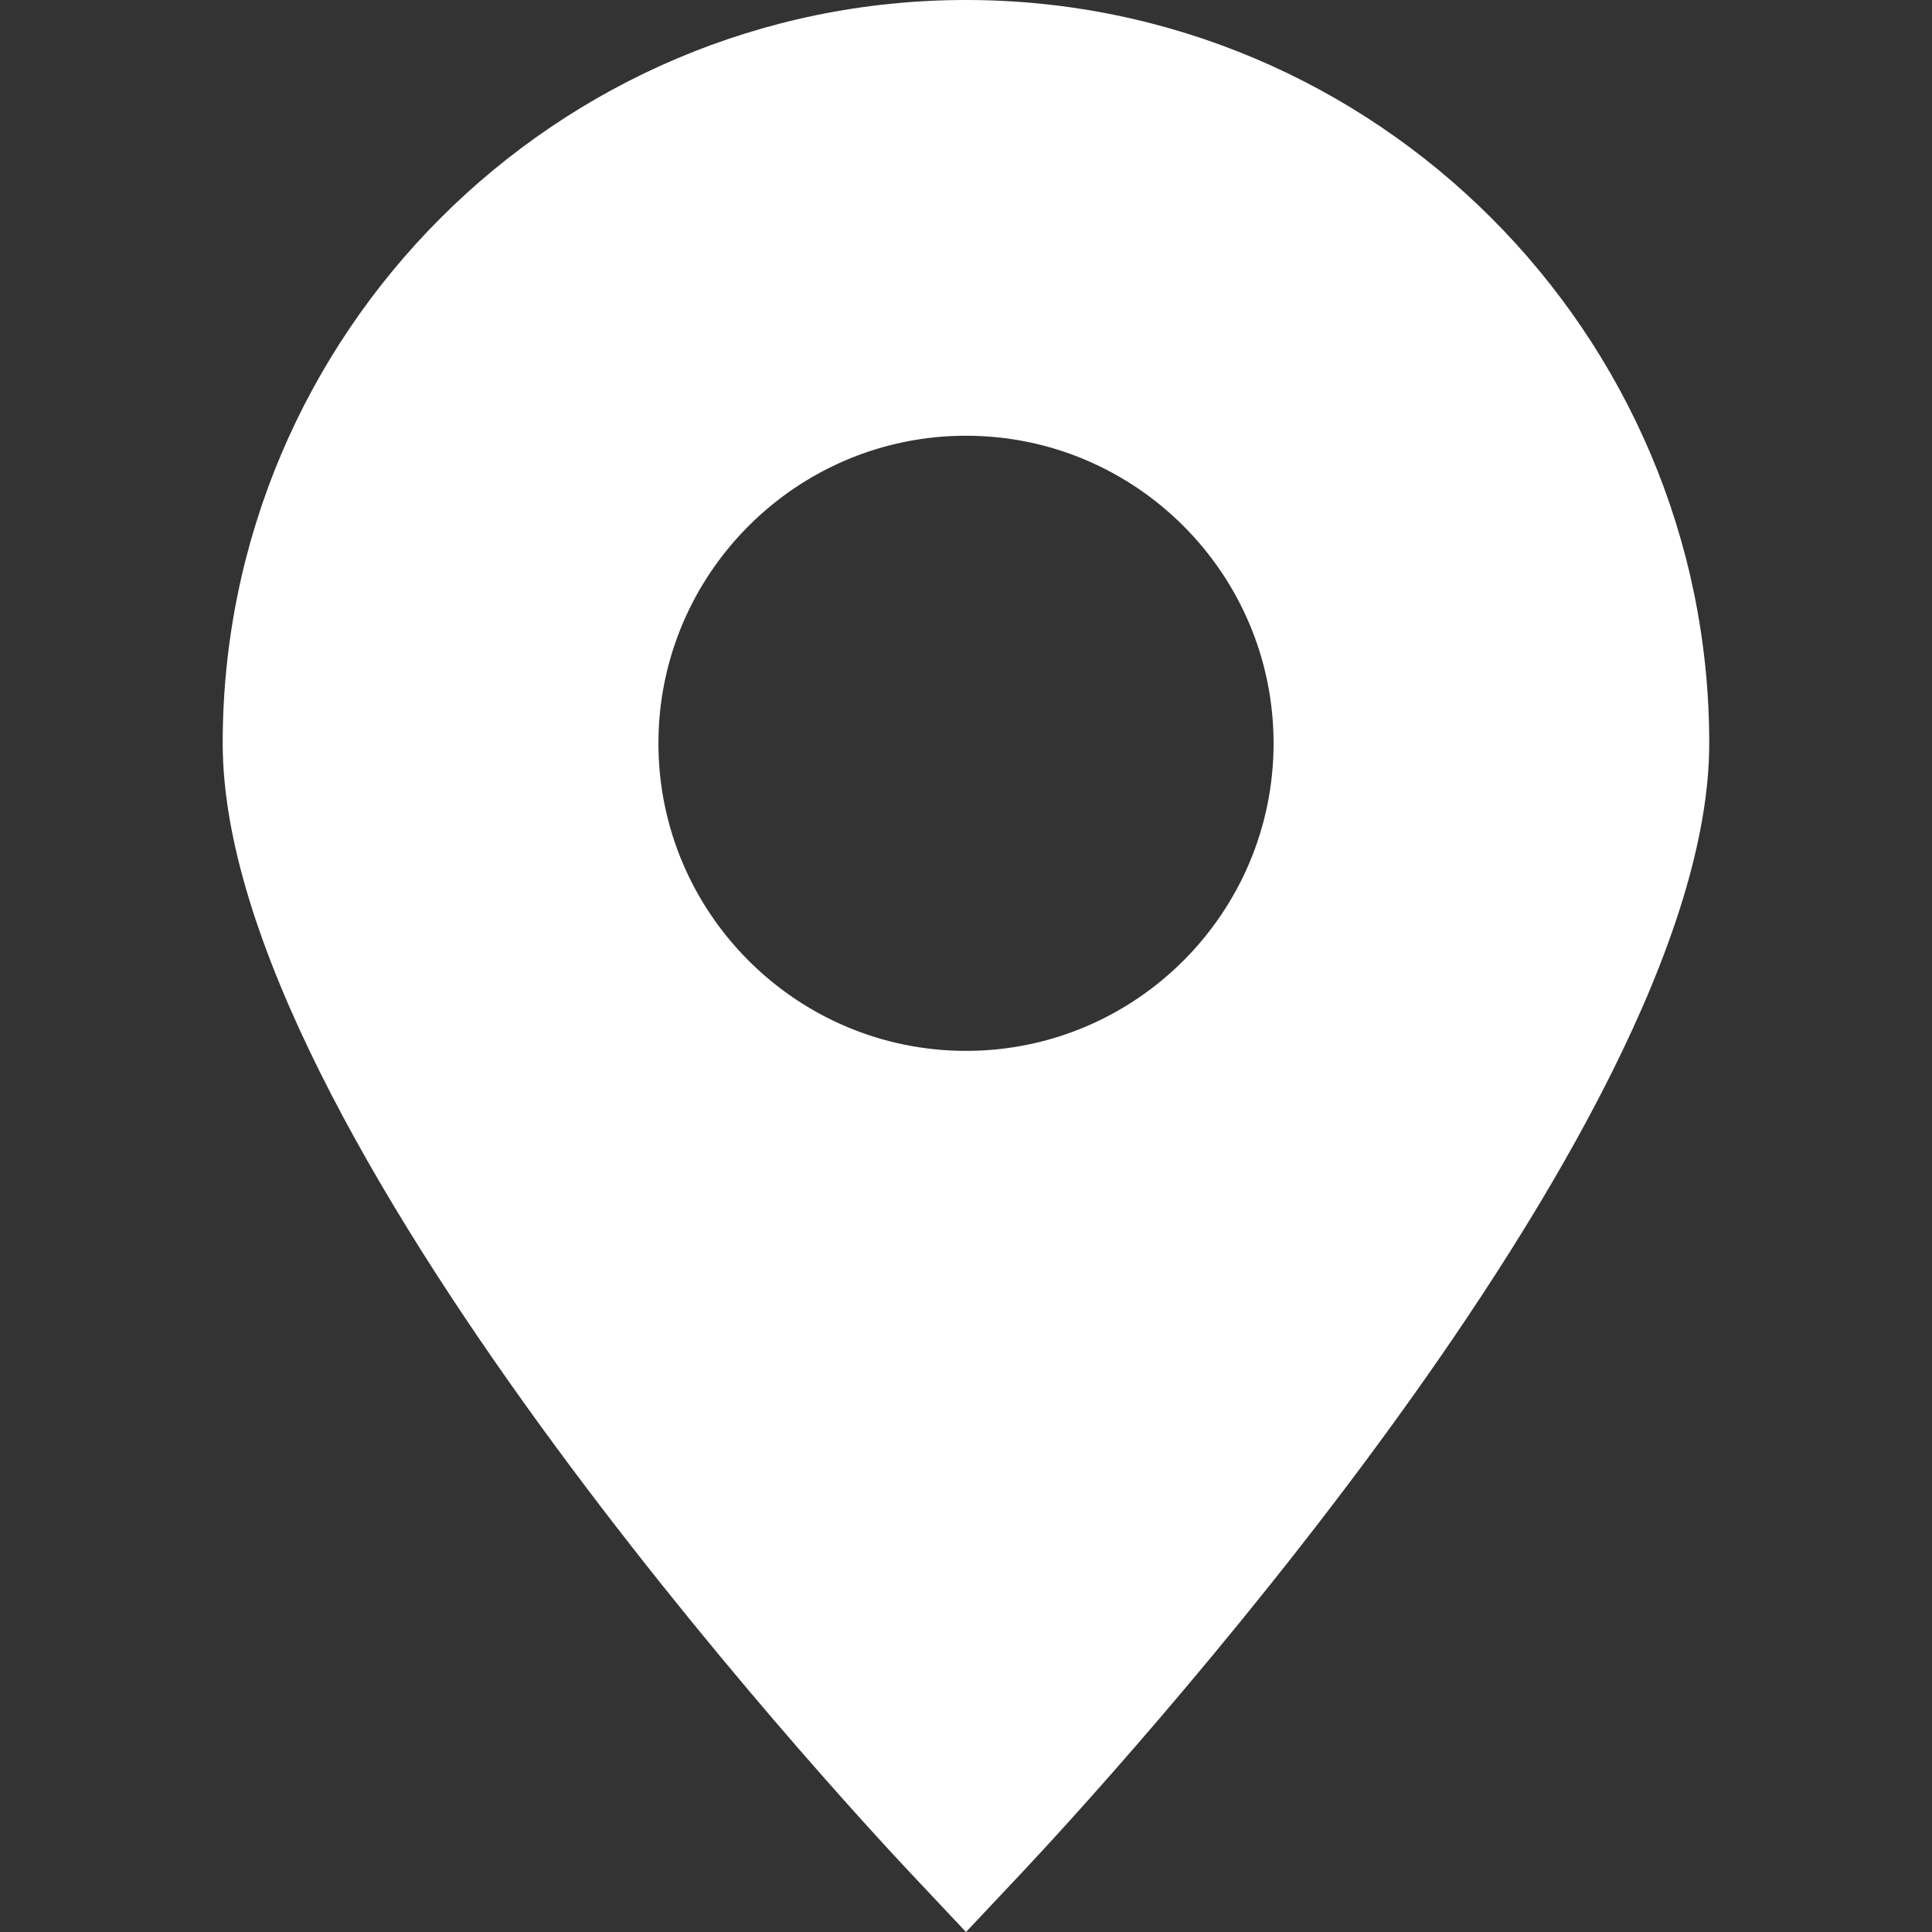 <?xml version="1.0" encoding="UTF-8"?> <svg xmlns="http://www.w3.org/2000/svg" width="30" height="30" viewBox="0 0 30 30" fill="none"><rect x="0" y="0" width="30" height="30" fill="#333333" stroke="none"/><path d="M15 0C8.636 0 3.458 5.178 3.458 11.542C3.458 17.557 13.038 27.913 14.13 29.076L15 30L15.87 29.076C16.962 27.914 26.541 17.557 26.541 11.542C26.542 5.178 21.364 0 15 0ZM15 16.318C12.367 16.318 10.224 14.175 10.224 11.542C10.224 8.909 12.367 6.766 15 6.766C17.634 6.766 19.776 8.909 19.776 11.542C19.776 14.175 17.634 16.318 15 16.318Z" fill="white"></path></svg> 